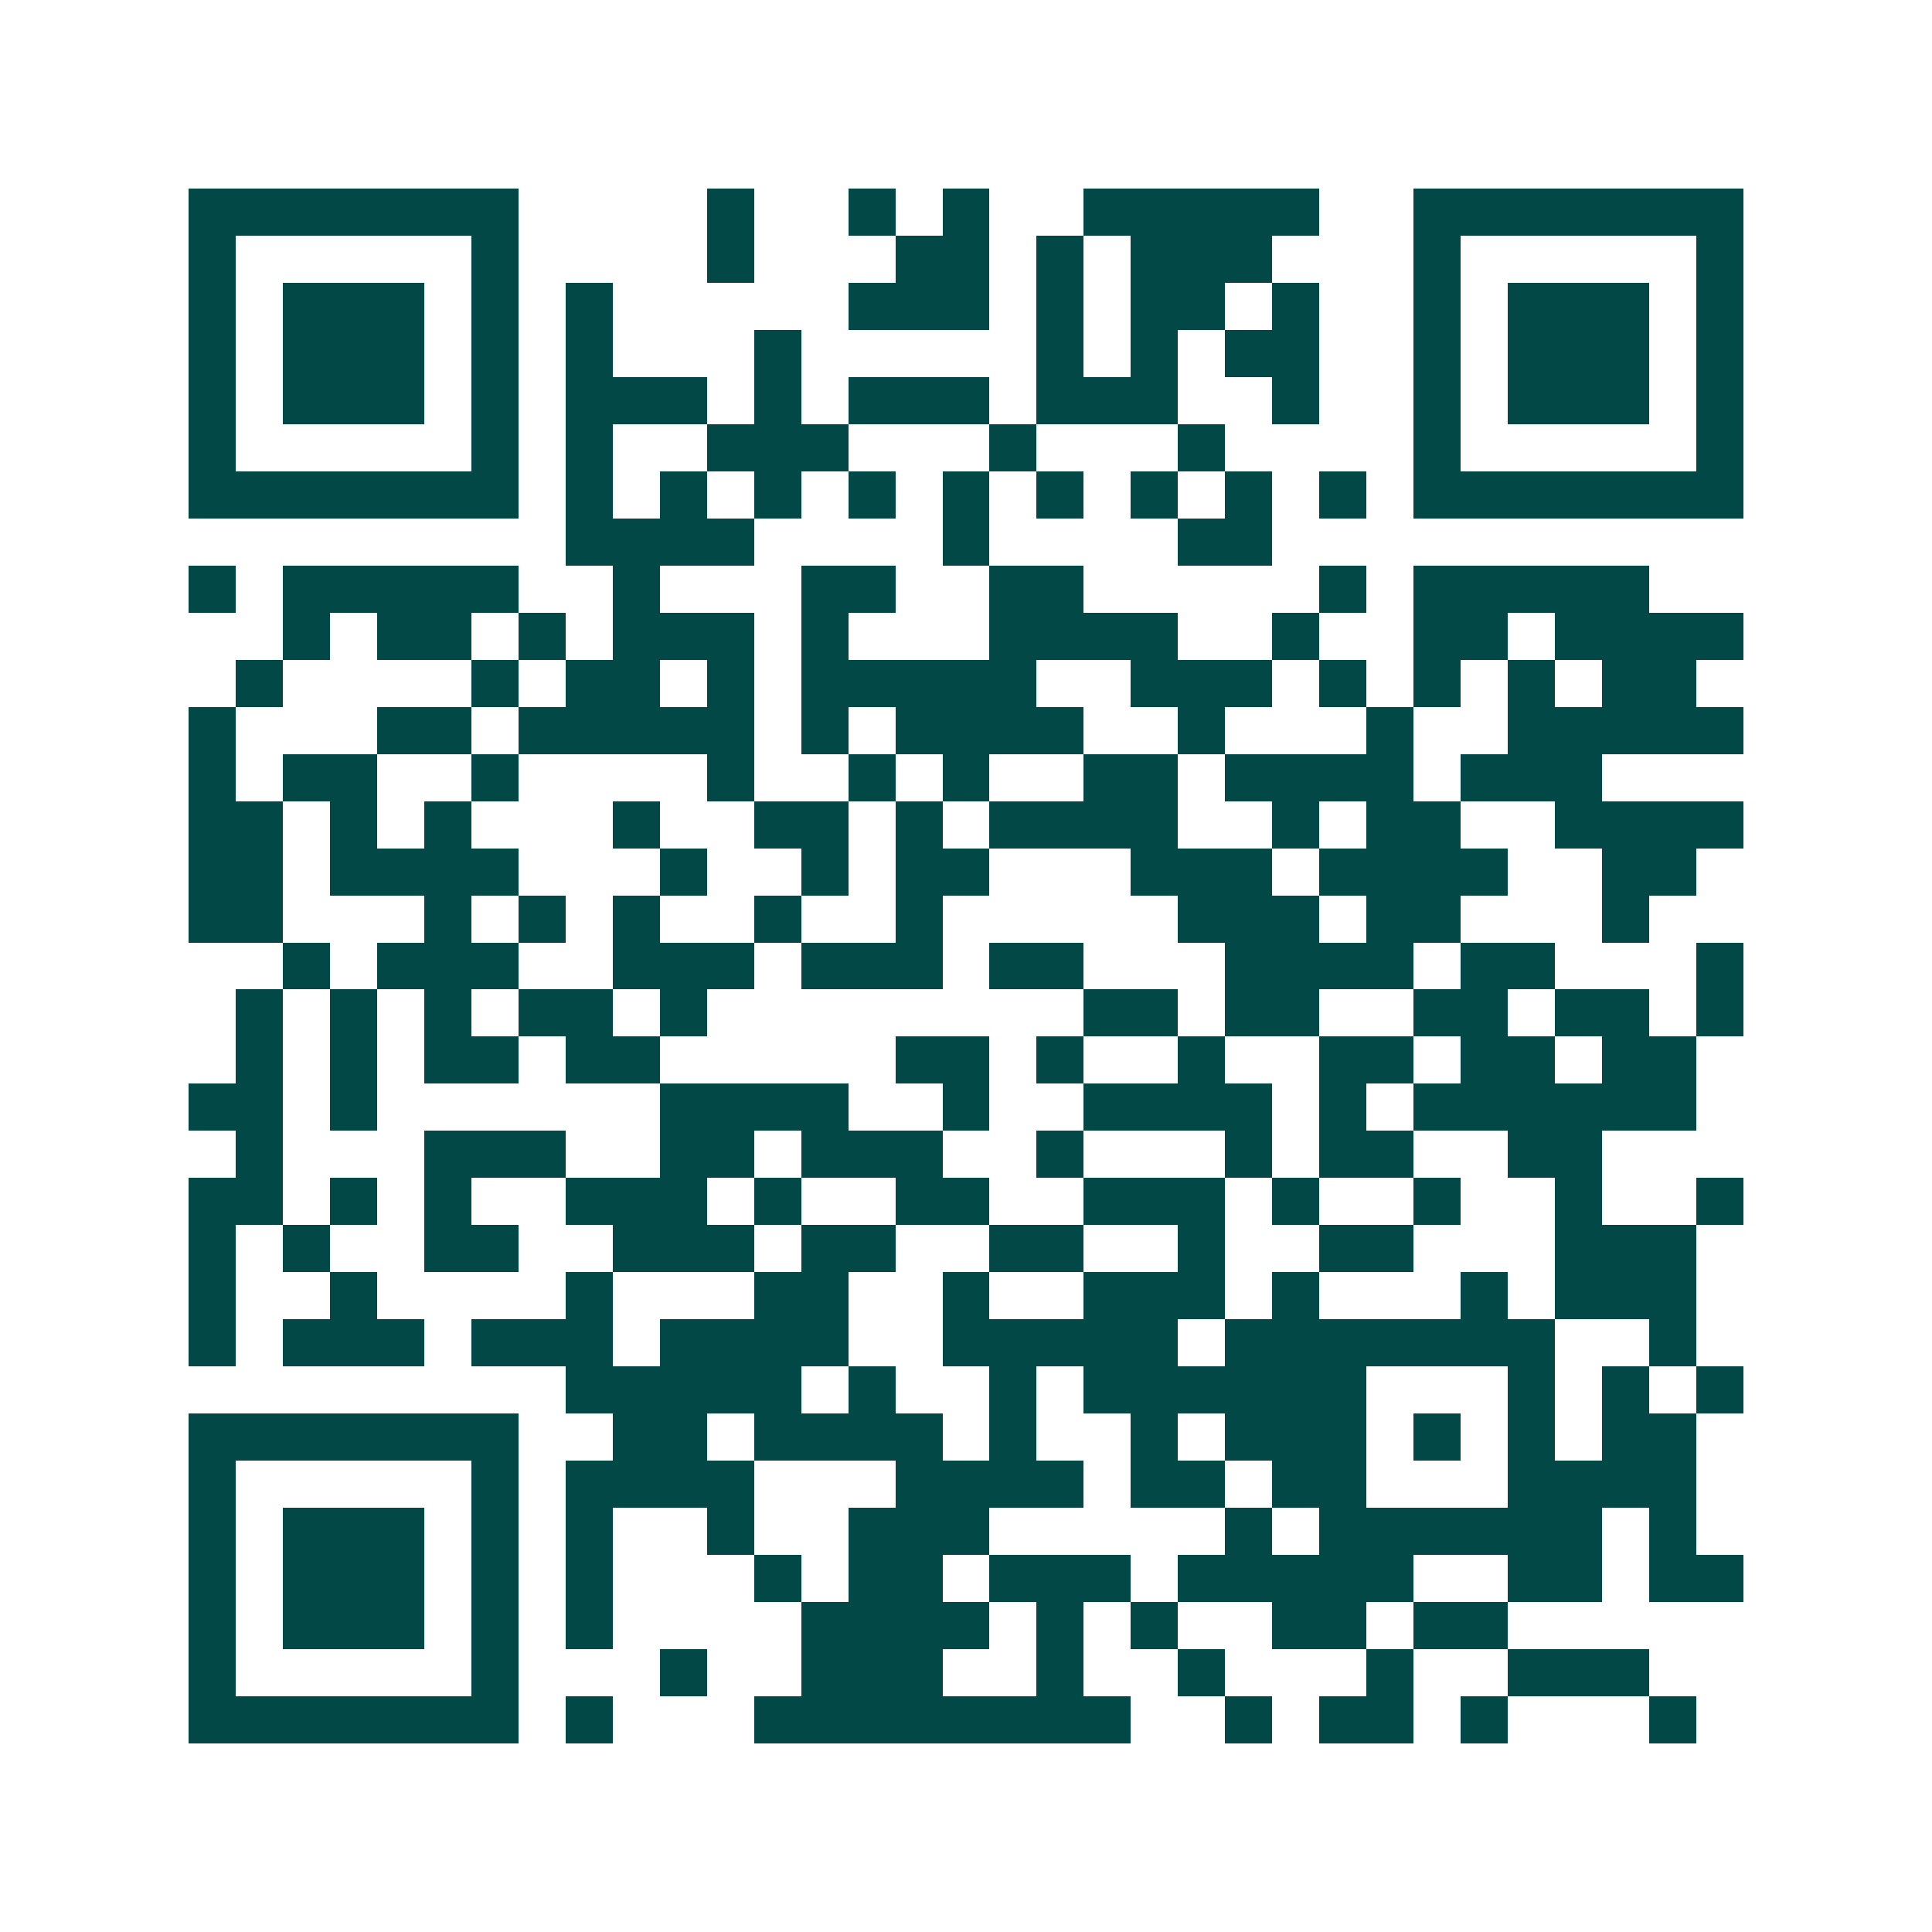 <svg xmlns="http://www.w3.org/2000/svg" width="200" height="200" viewBox="0 0 41 41" shape-rendering="crispEdges"><path fill="#ffffff" d="M0 0h41v41H0z"/><path stroke="#014847" d="M4 4.5h7m4 0h1m2 0h1m1 0h1m2 0h5m2 0h7M4 5.5h1m5 0h1m4 0h1m3 0h2m1 0h1m1 0h3m3 0h1m5 0h1M4 6.5h1m1 0h3m1 0h1m1 0h1m5 0h3m1 0h1m1 0h2m1 0h1m2 0h1m1 0h3m1 0h1M4 7.5h1m1 0h3m1 0h1m1 0h1m3 0h1m5 0h1m1 0h1m1 0h2m2 0h1m1 0h3m1 0h1M4 8.5h1m1 0h3m1 0h1m1 0h3m1 0h1m1 0h3m1 0h3m2 0h1m2 0h1m1 0h3m1 0h1M4 9.5h1m5 0h1m1 0h1m2 0h3m3 0h1m3 0h1m4 0h1m5 0h1M4 10.5h7m1 0h1m1 0h1m1 0h1m1 0h1m1 0h1m1 0h1m1 0h1m1 0h1m1 0h1m1 0h7M12 11.5h4m4 0h1m4 0h2M4 12.5h1m1 0h5m2 0h1m3 0h2m2 0h2m5 0h1m1 0h5M6 13.5h1m1 0h2m1 0h1m1 0h3m1 0h1m3 0h4m2 0h1m2 0h2m1 0h4M5 14.5h1m4 0h1m1 0h2m1 0h1m1 0h5m2 0h3m1 0h1m1 0h1m1 0h1m1 0h2M4 15.5h1m3 0h2m1 0h5m1 0h1m1 0h4m2 0h1m3 0h1m2 0h5M4 16.5h1m1 0h2m2 0h1m4 0h1m2 0h1m1 0h1m2 0h2m1 0h4m1 0h3M4 17.5h2m1 0h1m1 0h1m3 0h1m2 0h2m1 0h1m1 0h4m2 0h1m1 0h2m2 0h4M4 18.5h2m1 0h4m3 0h1m2 0h1m1 0h2m3 0h3m1 0h4m2 0h2M4 19.5h2m3 0h1m1 0h1m1 0h1m2 0h1m2 0h1m5 0h3m1 0h2m3 0h1M6 20.5h1m1 0h3m2 0h3m1 0h3m1 0h2m3 0h4m1 0h2m3 0h1M5 21.5h1m1 0h1m1 0h1m1 0h2m1 0h1m8 0h2m1 0h2m2 0h2m1 0h2m1 0h1M5 22.5h1m1 0h1m1 0h2m1 0h2m5 0h2m1 0h1m2 0h1m2 0h2m1 0h2m1 0h2M4 23.5h2m1 0h1m6 0h4m2 0h1m2 0h4m1 0h1m1 0h6M5 24.5h1m3 0h3m2 0h2m1 0h3m2 0h1m3 0h1m1 0h2m2 0h2M4 25.5h2m1 0h1m1 0h1m2 0h3m1 0h1m2 0h2m2 0h3m1 0h1m2 0h1m2 0h1m2 0h1M4 26.5h1m1 0h1m2 0h2m2 0h3m1 0h2m2 0h2m2 0h1m2 0h2m3 0h3M4 27.5h1m2 0h1m4 0h1m3 0h2m2 0h1m2 0h3m1 0h1m3 0h1m1 0h3M4 28.5h1m1 0h3m1 0h3m1 0h4m2 0h5m1 0h7m2 0h1M12 29.5h5m1 0h1m2 0h1m1 0h6m3 0h1m1 0h1m1 0h1M4 30.5h7m2 0h2m1 0h4m1 0h1m2 0h1m1 0h3m1 0h1m1 0h1m1 0h2M4 31.5h1m5 0h1m1 0h4m3 0h4m1 0h2m1 0h2m3 0h4M4 32.5h1m1 0h3m1 0h1m1 0h1m2 0h1m2 0h3m5 0h1m1 0h6m1 0h1M4 33.5h1m1 0h3m1 0h1m1 0h1m3 0h1m1 0h2m1 0h3m1 0h5m2 0h2m1 0h2M4 34.5h1m1 0h3m1 0h1m1 0h1m4 0h4m1 0h1m1 0h1m2 0h2m1 0h2M4 35.5h1m5 0h1m3 0h1m2 0h3m2 0h1m2 0h1m3 0h1m2 0h3M4 36.5h7m1 0h1m3 0h8m2 0h1m1 0h2m1 0h1m3 0h1"/></svg>
